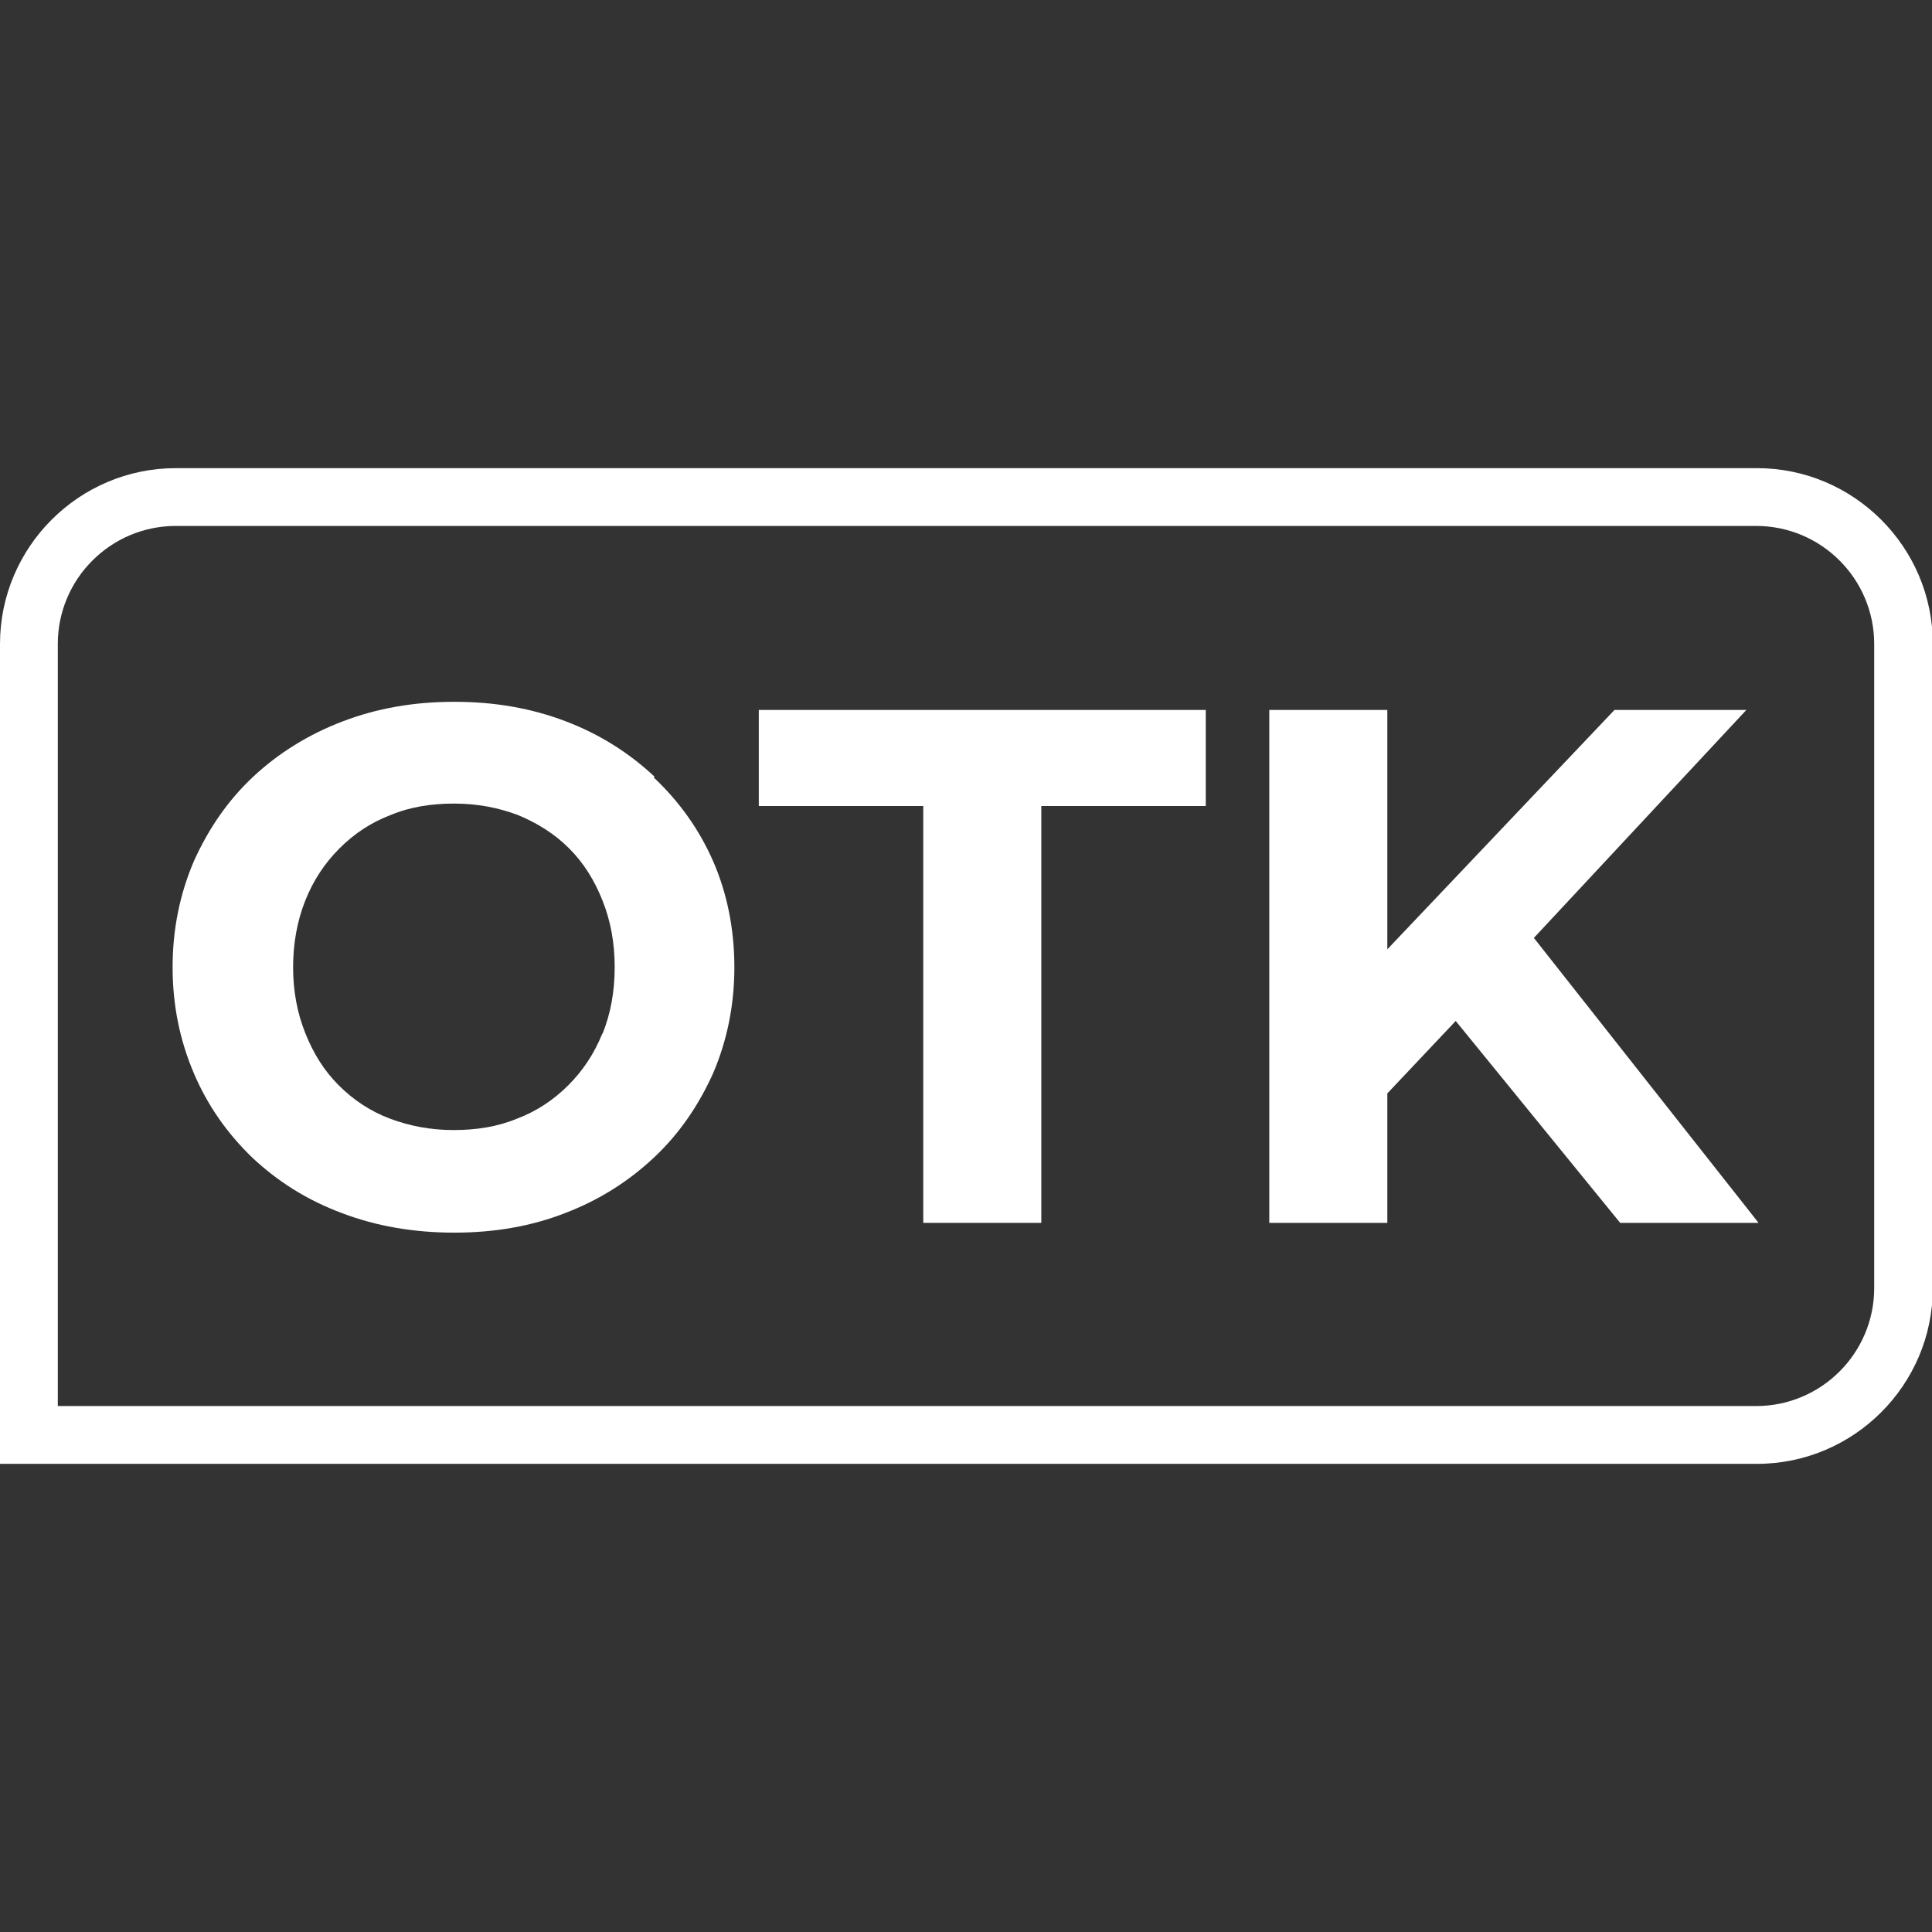 <?xml version="1.0" encoding="UTF-8"?>
<svg width="800px" height="800px" id="Vrstva_1" xmlns="http://www.w3.org/2000/svg" version="1.1" viewBox="0 0 237.3 237.3">
  <rect x="0" y="0" width="237.3" height="237.3" fill="#333333" stroke="none"/>
  <!-- Generator: Adobe Illustrator 29.8.2, SVG Export Plug-In . SVG Version: 2.1.1 Build 3)  -->
  <defs>
    <style>
      .st0 {
        fill: #fff;
      }
    </style>
  </defs>
  <g id="otk">
    <g>
      <g>
        <path class="st0" d="M80.4,95.4c-3.1-2.9-6.7-5.2-10.9-6.8-4.2-1.6-8.7-2.4-13.7-2.4s-9.5.8-13.7,2.4c-4.2,1.6-7.9,3.9-11,6.8-3.1,2.9-5.5,6.4-7.3,10.4-1.7,4-2.6,8.3-2.6,13s.9,9,2.6,13c1.7,4,4.1,7.4,7.2,10.4,3.1,2.9,6.7,5.2,11,6.8,4.2,1.6,8.8,2.4,13.8,2.4s9.5-.8,13.6-2.4c4.2-1.6,7.8-3.9,10.9-6.8,3.1-2.9,5.5-6.4,7.3-10.4,1.7-4,2.6-8.3,2.6-13s-.9-9.1-2.6-13c-1.7-3.9-4.2-7.4-7.3-10.3h0ZM74,126.9c-1,2.5-2.4,4.6-4.2,6.4-1.8,1.8-3.9,3.2-6.3,4.1-2.4,1-5,1.4-7.8,1.4s-5.4-.5-7.8-1.4c-2.4-.9-4.5-2.3-6.3-4.1-1.8-1.8-3.1-3.9-4.1-6.4s-1.5-5.2-1.5-8.1.5-5.7,1.5-8.2c1-2.5,2.4-4.6,4.2-6.4s3.9-3.2,6.3-4.1c2.4-1,5-1.4,7.8-1.4s5.4.5,7.8,1.4c2.4,1,4.5,2.3,6.3,4.1,1.8,1.8,3.1,3.9,4.1,6.4s1.5,5.2,1.5,8.2-.5,5.7-1.5,8.2Z"/>
        <polygon class="st0" points="93.2 99 113.4 99 113.4 150.2 127.9 150.2 127.9 99 148.1 99 148.1 87.2 93.2 87.2 93.2 99"/>
        <polygon class="st0" points="199 150.2 216 150.2 188.4 115.2 214.5 87.2 198.3 87.2 170.4 116.6 170.4 87.2 155.9 87.2 155.9 150.2 170.4 150.2 170.4 134.3 178.8 125.4 199 150.2"/>
      </g>
      <path class="st0" d="M215.7,179.8H0v-100.7C0,67.2,9.7,57.5,21.6,57.5h194.2c11.9,0,21.6,9.7,21.6,21.6v79.1c0,11.9-9.7,21.6-21.6,21.6h0ZM7.1,172.7h208.6c8,0,14.5-6.5,14.5-14.5v-79.1c0-8-6.5-14.5-14.5-14.5H21.6c-8,0-14.5,6.5-14.5,14.5,0,0,0,93.6,0,93.6Z"/>
    </g>
  </g>
</svg>